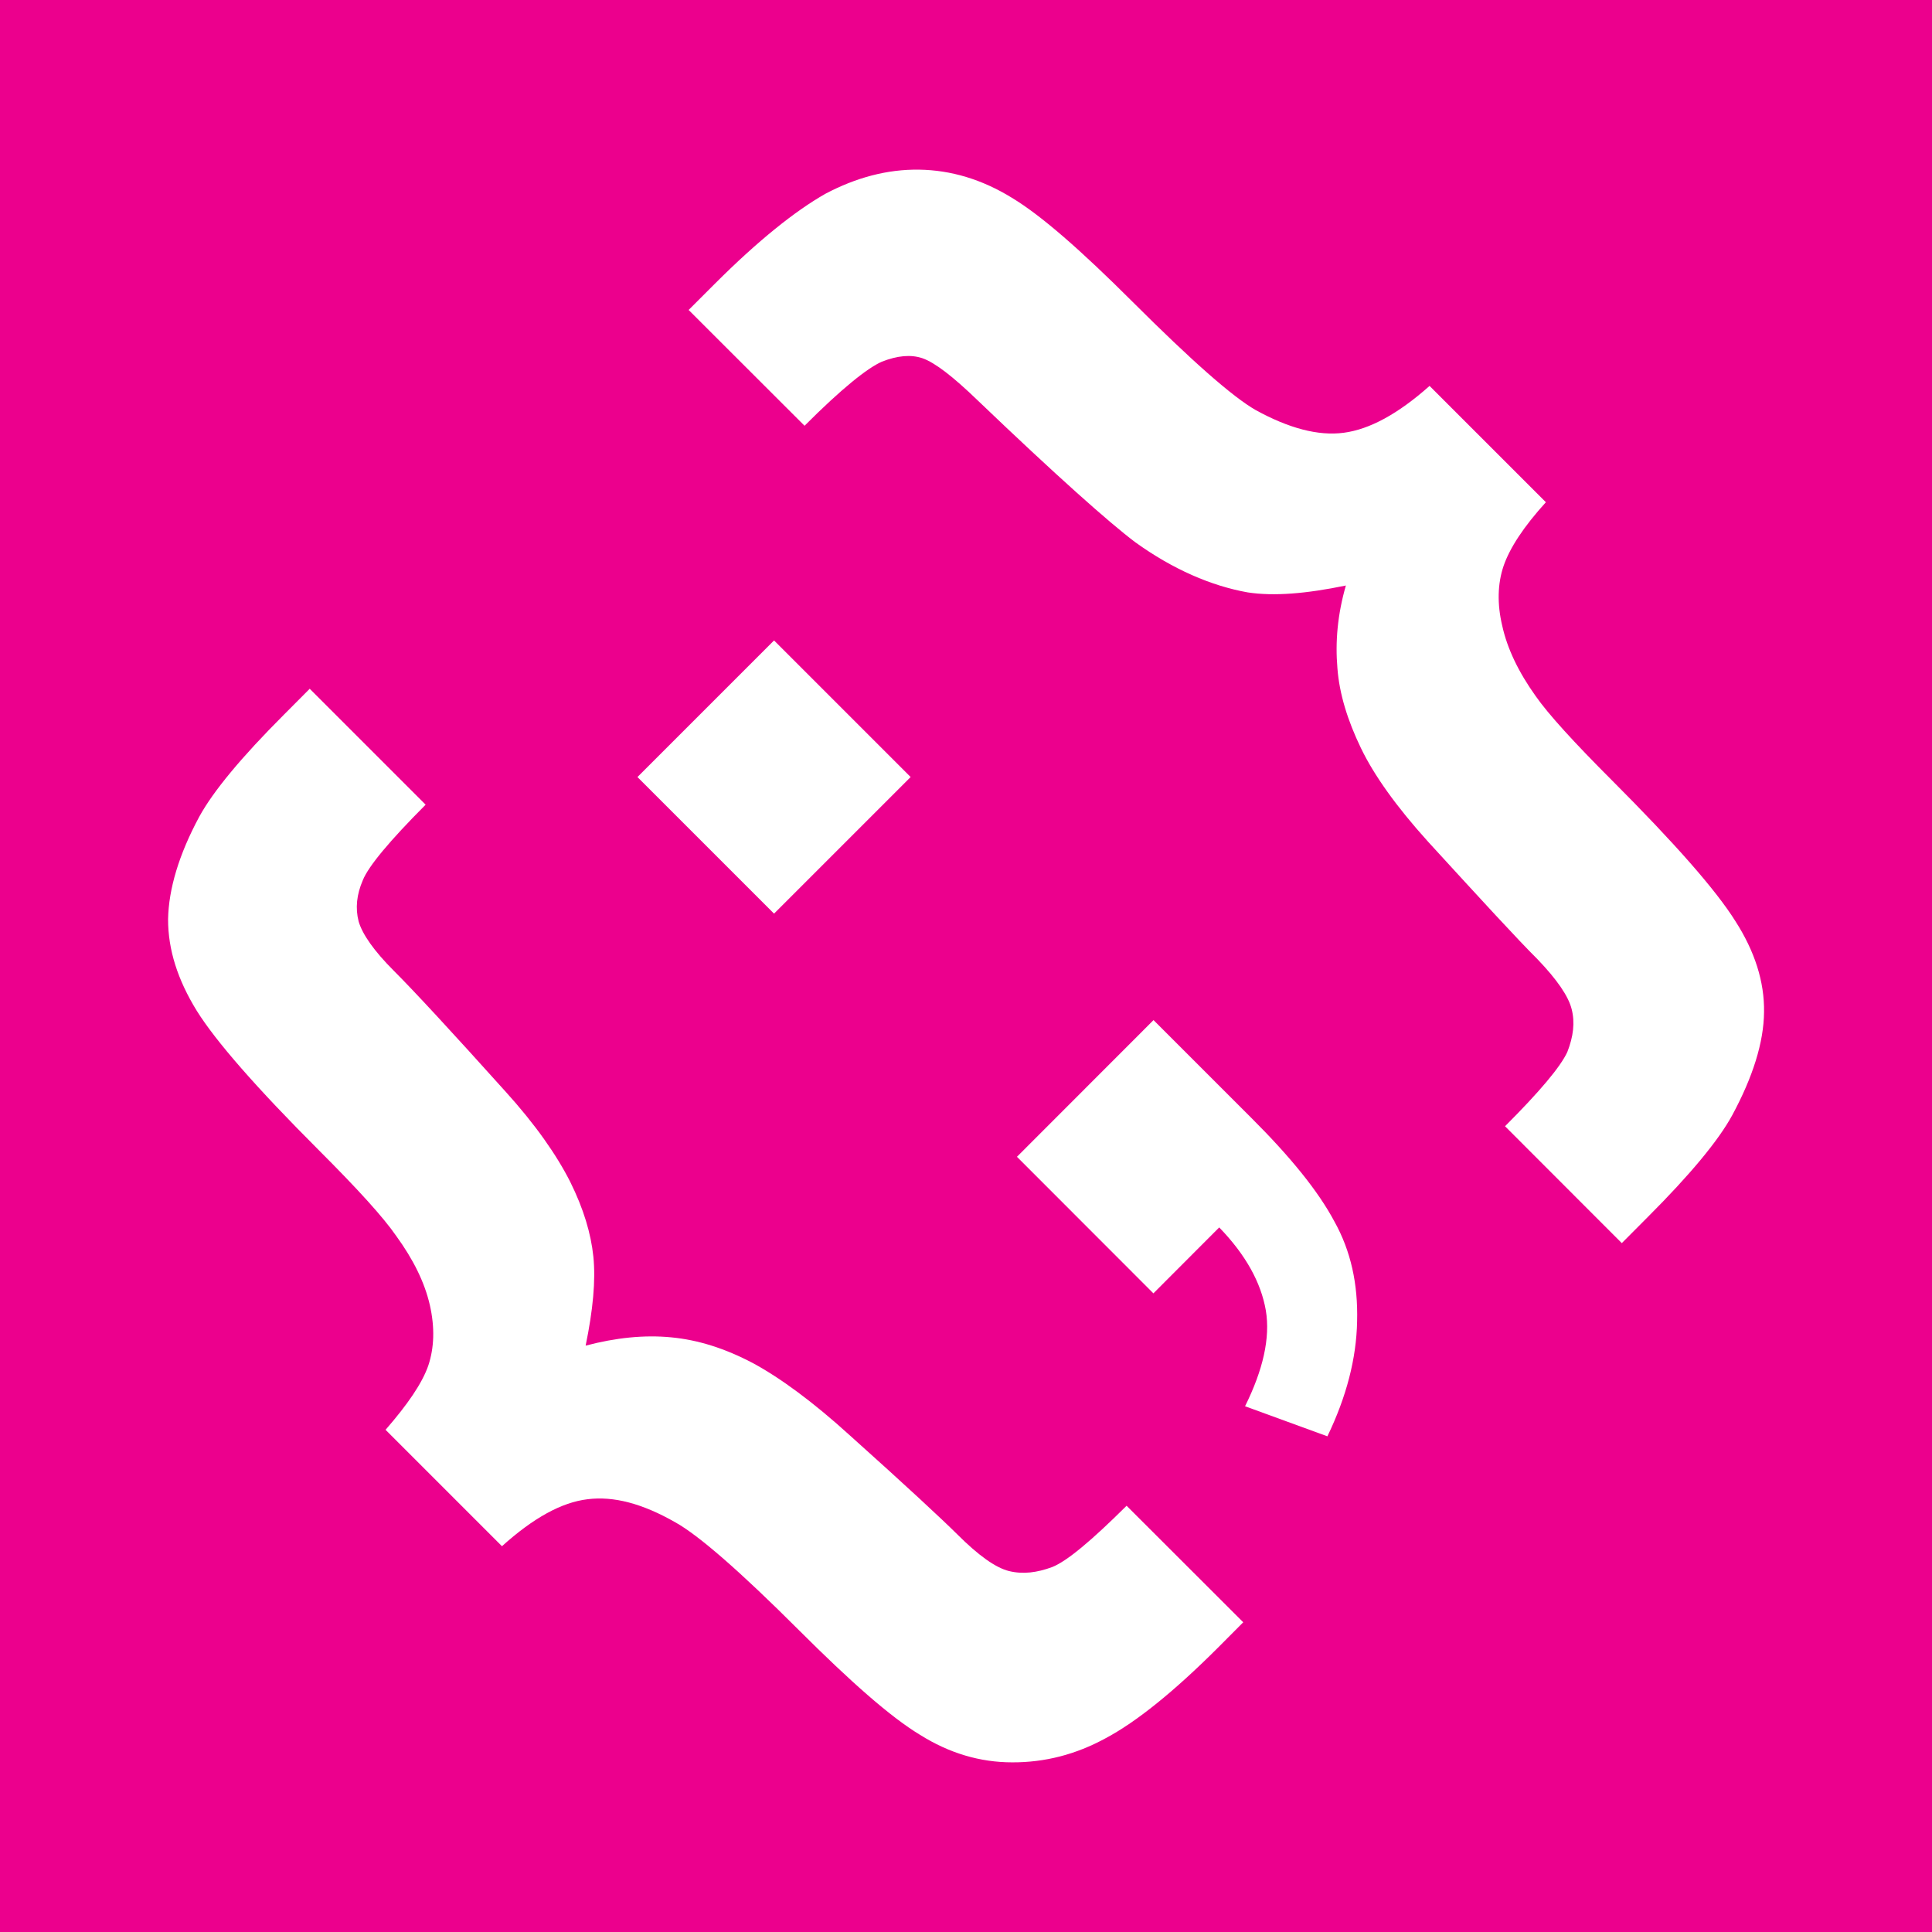 <?xml version="1.0" encoding="utf-8"?>
<!-- Generator: Adobe Illustrator 16.0.0, SVG Export Plug-In . SVG Version: 6.00 Build 0)  -->
<!DOCTYPE svg PUBLIC "-//W3C//DTD SVG 1.1//EN" "http://www.w3.org/Graphics/SVG/1.1/DTD/svg11.dtd">
<svg version="1.1" id="Layer_1" xmlns="http://www.w3.org/2000/svg" xmlns:xlink="http://www.w3.org/1999/xlink" x="0px" y="0px"
	 width="16px" height="16px" viewBox="0 0 16 16" enable-background="new 0 0 16 16" xml:space="preserve">
<g id="Layer_1_1_">
	<rect fill="#EC008D" width="16" height="16"/>
</g>
<g id="Layer_2">
	<g>
		<g>
			<path fill="#FFFFFF" d="M5.594,12.608c0.189,0.105,0.531,0.401,1.024,0.894c0.426,0.425,0.756,0.717,1.001,0.865
				c0.242,0.152,0.497,0.228,0.764,0.228c0.268,0.001,0.525-0.064,0.774-0.2c0.255-0.136,0.563-0.384,0.927-0.747l0.212-0.213
				L9.33,12.47c-0.289,0.287-0.493,0.459-0.617,0.508c-0.125,0.046-0.241,0.061-0.356,0.033c-0.111-0.027-0.254-0.129-0.43-0.305
				c-0.123-0.122-0.418-0.397-0.887-0.817c-0.309-0.281-0.58-0.479-0.806-0.601c-0.228-0.12-0.451-0.192-0.679-0.213
				c-0.22-0.021-0.455,0.003-0.705,0.069c0.061-0.296,0.084-0.539,0.064-0.737c-0.02-0.192-0.081-0.396-0.191-0.618
				C4.611,9.567,4.436,9.315,4.183,9.036C3.739,8.542,3.431,8.209,3.261,8.039C3.097,7.875,3.001,7.737,2.97,7.631
				C2.942,7.521,2.953,7.409,3.005,7.289c0.047-0.116,0.222-0.326,0.52-0.625l-0.96-0.96L2.353,5.917
				C1.999,6.271,1.766,6.552,1.65,6.764C1.481,7.078,1.397,7.362,1.392,7.611C1.391,7.865,1.472,8.115,1.629,8.37
				c0.157,0.252,0.493,0.637,1.013,1.157c0.32,0.32,0.532,0.553,0.639,0.708c0.143,0.197,0.236,0.386,0.279,0.574
				c0.042,0.186,0.036,0.352-0.013,0.5c-0.051,0.147-0.172,0.323-0.354,0.532l0.964,0.964c0.26-0.234,0.493-0.363,0.709-0.389
				C5.08,12.389,5.318,12.45,5.594,12.608L5.594,12.608z"/>
			<path fill="#FFFFFF" d="M10.311,11.646l0.682,0.249c0.158-0.328,0.24-0.644,0.246-0.952c0.008-0.31-0.052-0.583-0.188-0.827
				c-0.133-0.25-0.363-0.534-0.689-0.859L9.553,8.448L8.422,9.58l1.13,1.131l0.545-0.546c0.22,0.227,0.346,0.457,0.386,0.687
				C10.521,11.08,10.46,11.345,10.311,11.646L10.311,11.646z"/>

				<rect x="5.611" y="5.638" transform="matrix(0.707 -0.707 0.707 0.707 -2.674 6.416)" fill="#FFFFFF" width="1.6" height="1.6"/>
			<path fill="#FFFFFF" d="M14.346,9.235c0.17-0.315,0.261-0.603,0.263-0.854c0.004-0.25-0.077-0.503-0.237-0.752
				c-0.162-0.259-0.502-0.645-1.019-1.163c-0.319-0.319-0.531-0.552-0.635-0.701c-0.144-0.201-0.236-0.396-0.277-0.582
				c-0.043-0.18-0.039-0.349,0.011-0.496c0.051-0.148,0.164-0.323,0.354-0.532L12.803,4.16l-0.964-0.964
				c-0.261,0.232-0.497,0.36-0.711,0.388c-0.212,0.028-0.456-0.038-0.729-0.188c-0.192-0.11-0.53-0.408-1.021-0.898
				C8.953,2.074,8.624,1.785,8.38,1.638C8.133,1.486,7.877,1.409,7.612,1.405C7.348,1.401,7.089,1.471,6.837,1.604
				C6.588,1.745,6.279,1.991,5.919,2.351L5.703,2.567l0.96,0.959c0.305-0.306,0.521-0.479,0.641-0.531
				C7.432,2.945,7.543,2.934,7.64,2.967c0.103,0.036,0.253,0.152,0.456,0.348C8.75,3.941,9.186,4.328,9.401,4.49
				c0.314,0.226,0.63,0.362,0.932,0.416c0.217,0.033,0.483,0.011,0.813-0.057c-0.069,0.239-0.089,0.466-0.07,0.686
				c0.016,0.211,0.084,0.431,0.194,0.659c0.108,0.225,0.294,0.486,0.557,0.777c0.443,0.484,0.74,0.808,0.906,0.973
				c0.16,0.167,0.256,0.305,0.283,0.414c0.028,0.11,0.014,0.226-0.036,0.354c-0.056,0.122-0.228,0.327-0.516,0.615l0.967,0.968
				l0.216-0.217C13.996,9.729,14.232,9.445,14.346,9.235L14.346,9.235z"/>
		</g>
	</g>
</g>
</svg>
